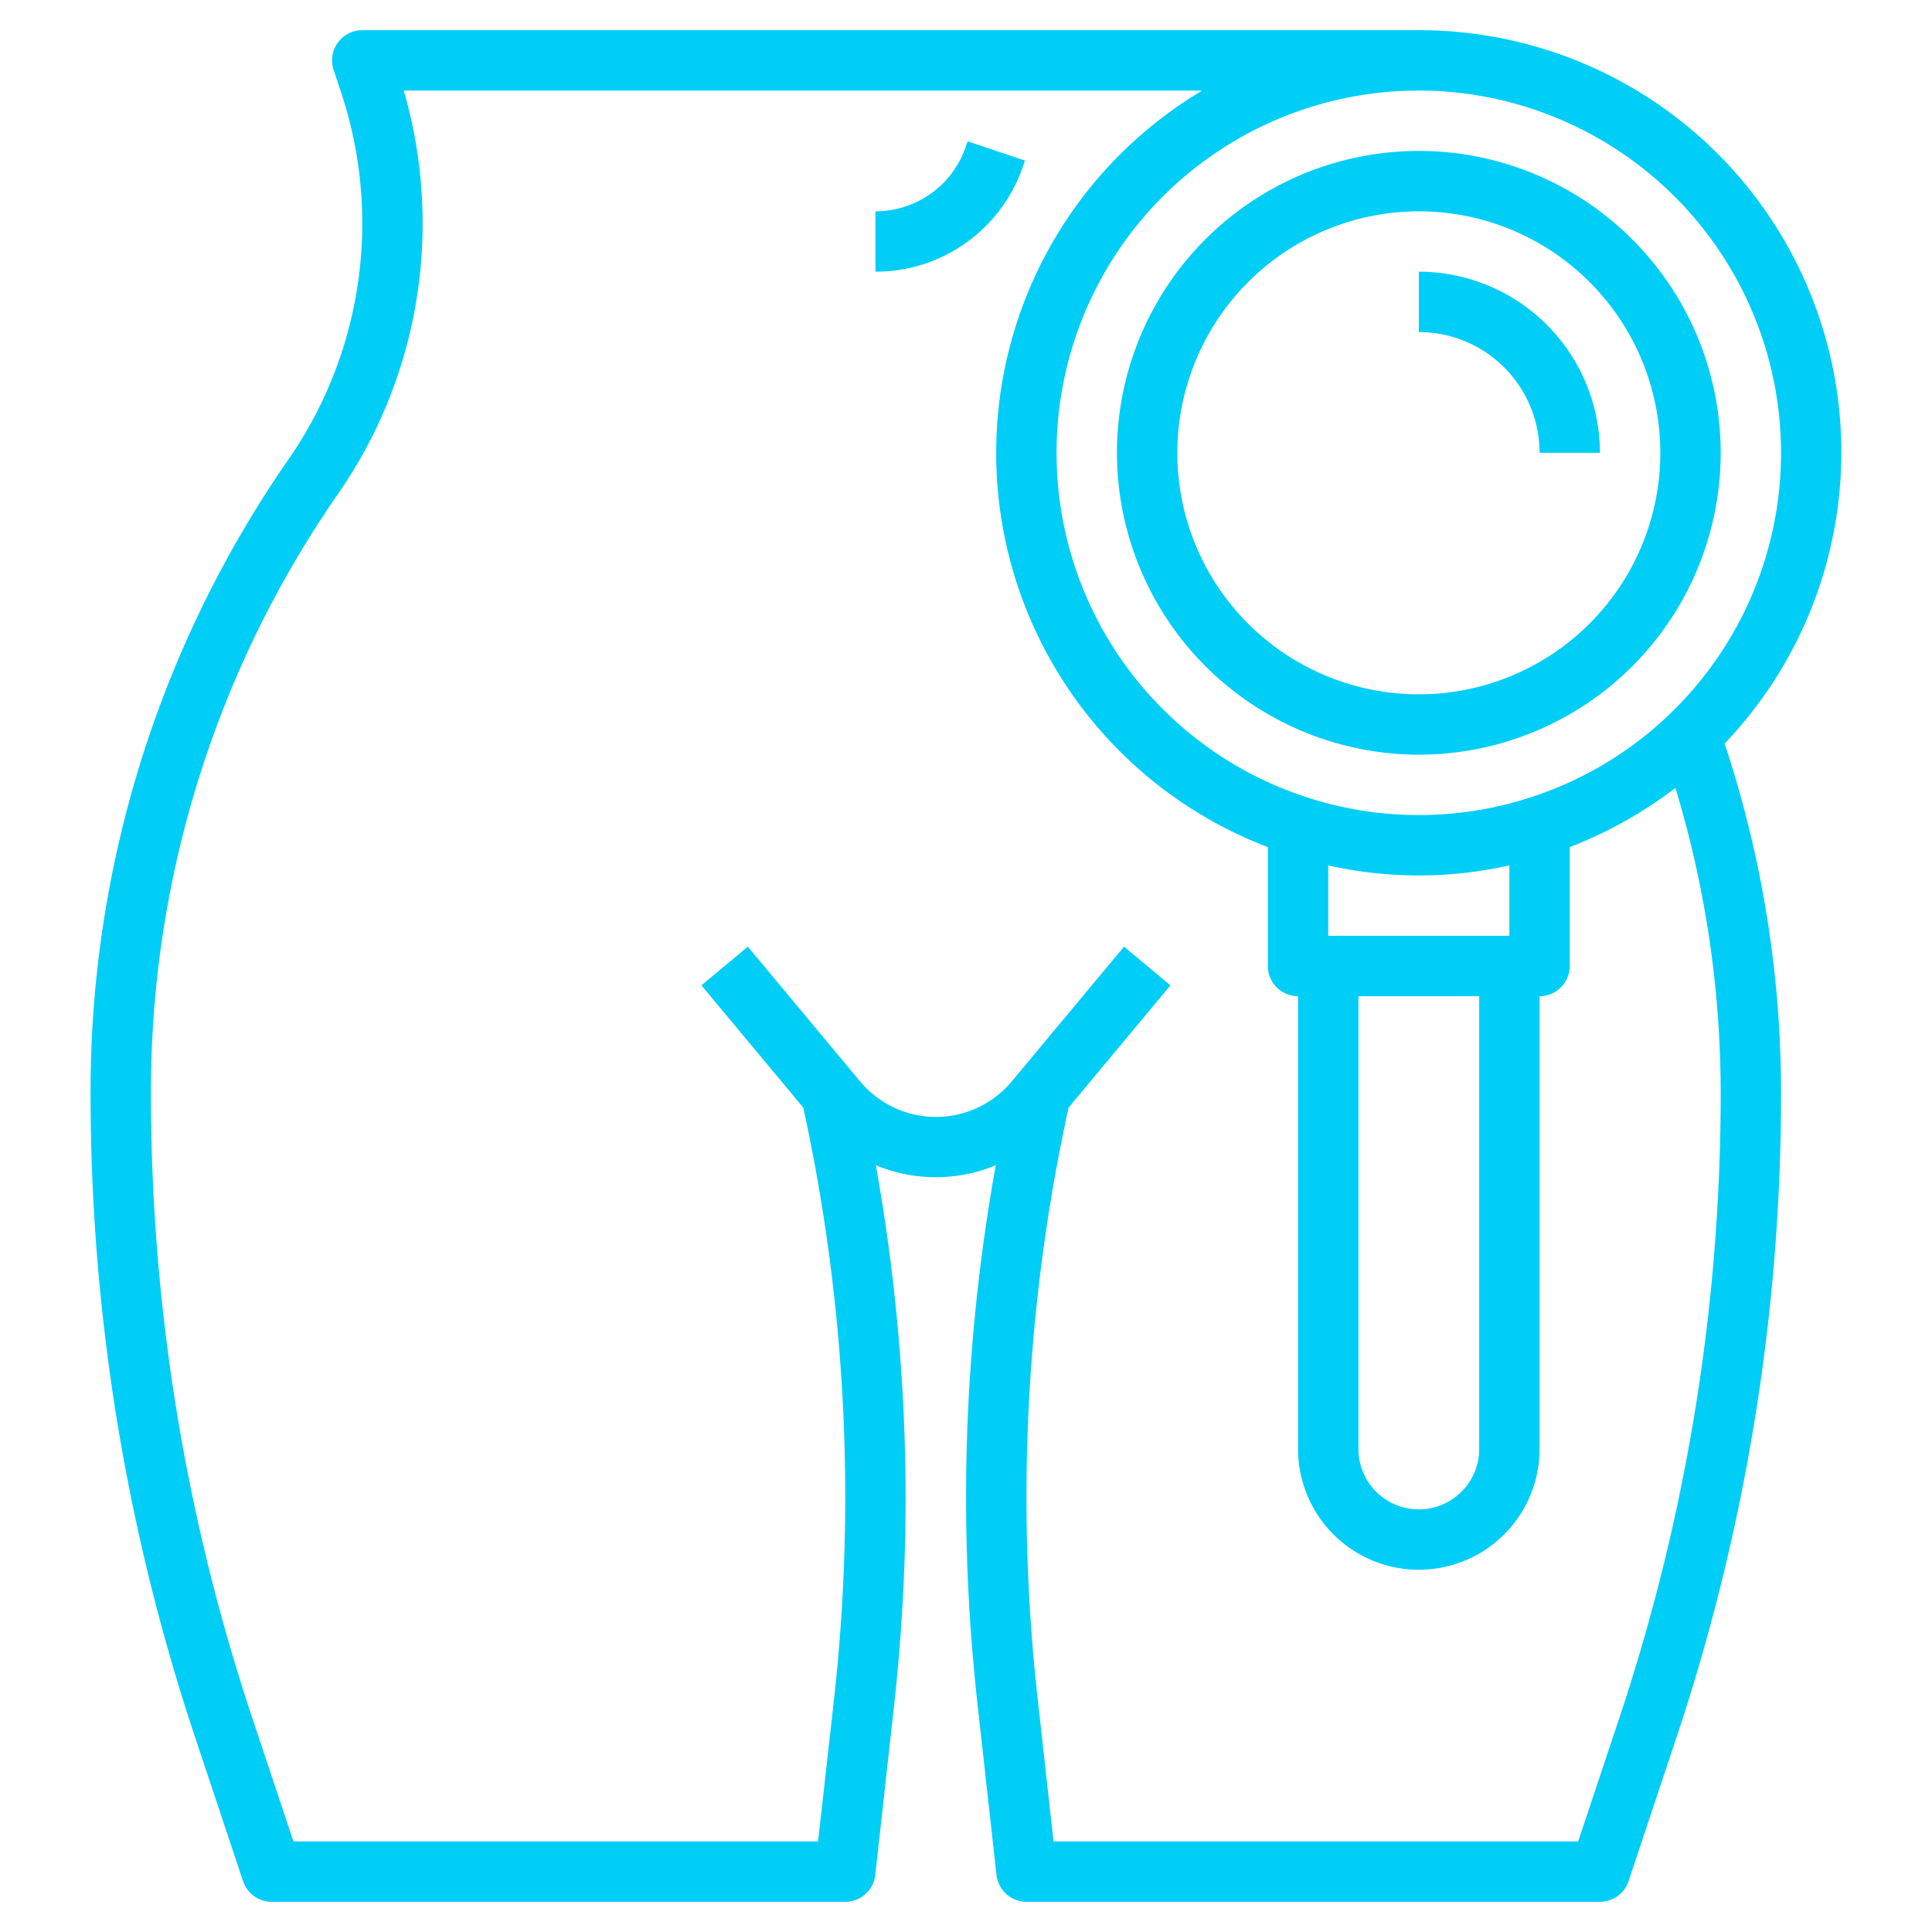 <?xml version="1.0"?>
<svg xmlns="http://www.w3.org/2000/svg" xmlns:xlink="http://www.w3.org/1999/xlink" xmlns:svgjs="http://svgjs.com/svgjs" version="1.1" width="512" height="512" x="0" y="0" viewBox="0 0 64 64" style="enable-background:new 0 0 512 512" xml:space="preserve" class=""><g><path xmlns="http://www.w3.org/2000/svg" d="M47,25A10,10,0,1,0,37,15,10.011,10.011,0,0,0,47,25ZM47,7a8,8,0,1,1-8,8A8.009,8.009,0,0,1,47,7Z" fill="#00cef7" data-original="#000000" class=""/><path xmlns="http://www.w3.org/2000/svg" d="M51,15h2a6.006,6.006,0,0,0-6-6v2A4,4,0,0,1,51,15Z" fill="#00cef7" data-original="#000000" class=""/><path xmlns="http://www.w3.org/2000/svg" d="M8.052,62.316A1,1,0,0,0,9,63H28a1,1,0,0,0,.994-.89l.623-5.607A62.943,62.943,0,0,0,30,49.587,62.729,62.729,0,0,0,29.013,38.6a5.183,5.183,0,0,0,3.974,0,61.995,61.995,0,0,0-.6,17.9l.623,5.607A1,1,0,0,0,34,63H53a1,1,0,0,0,.948-.684l1.586-4.758A67.375,67.375,0,0,0,59,36.2a36.778,36.778,0,0,0-1.87-11.568A13.98,13.98,0,0,0,47,1H12a1,1,0,0,0-.948,1.316l.242.73A13.707,13.707,0,0,1,12,7.394a13.7,13.7,0,0,1-2.444,7.825A36.7,36.7,0,0,0,3,36.205,67.369,67.369,0,0,0,6.466,57.558ZM59,15A12,12,0,1,1,47,3,12.013,12.013,0,0,1,59,15ZM45,33h4V48a2,2,0,0,1-4,0Zm5-2H44V28.668a13.72,13.72,0,0,0,6,0ZM11.2,16.357A15.681,15.681,0,0,0,14,7.394,15.727,15.727,0,0,0,13.375,3H39.826A13.97,13.97,0,0,0,42,28.061V32a1,1,0,0,0,1,1V48a4,4,0,0,0,8,0V33a1,1,0,0,0,1-1V28.061A14.015,14.015,0,0,0,55.5,26.1,34.766,34.766,0,0,1,57,36.205a65.426,65.426,0,0,1-3.362,20.72L52.279,61H34.9l-.525-4.718a60.431,60.431,0,0,1,1.023-19.591l3.375-4.05-1.538-1.282-3.719,4.464a3.269,3.269,0,0,1-5.024,0l-3.719-4.464-1.538,1.282,3.375,4.05A60.64,60.64,0,0,1,28,49.587a60.925,60.925,0,0,1-.371,6.695L27.1,61H9.721L8.362,56.925A65.428,65.428,0,0,1,5,36.2,34.709,34.709,0,0,1,11.2,16.357Z" fill="#00cef7" data-original="#000000" class=""/><path xmlns="http://www.w3.org/2000/svg" d="M33.9,5.473l.052-.155-1.9-.636L32,4.838A3.16,3.16,0,0,1,29,7V9A5.153,5.153,0,0,0,33.9,5.473Z" fill="#00cef7" data-original="#000000" class=""/></g></svg>
